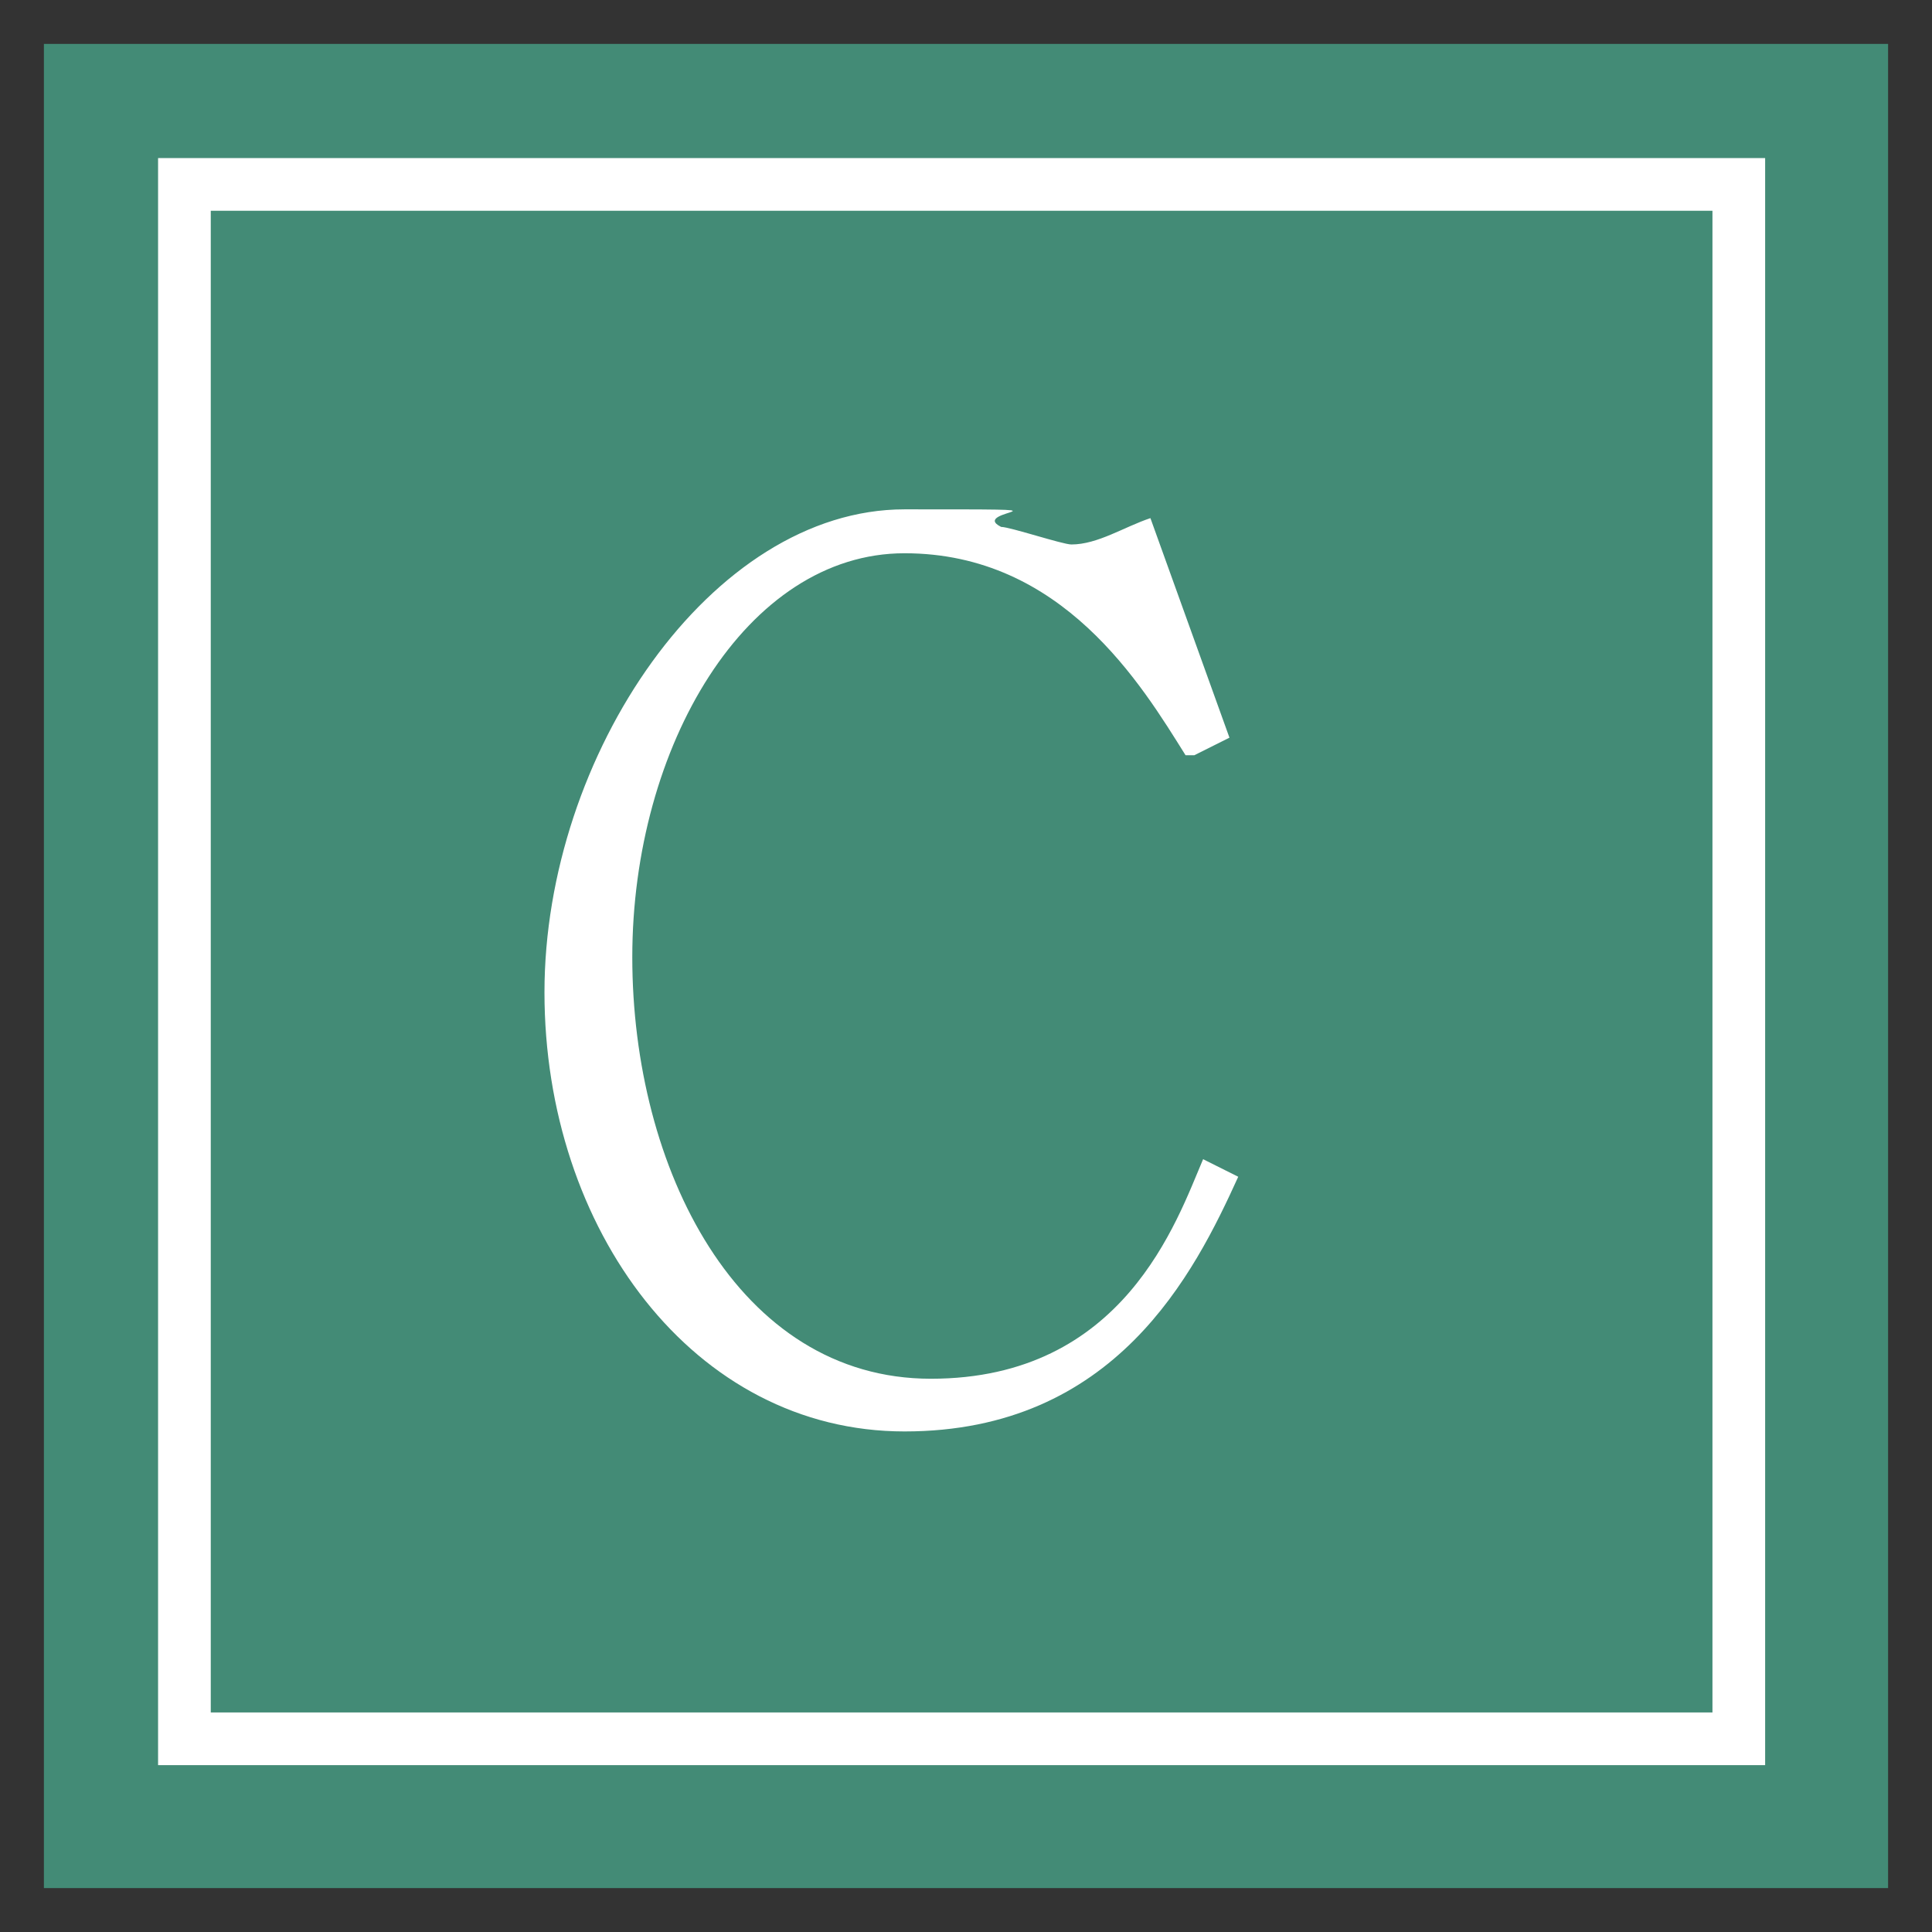 <?xml version="1.0" encoding="UTF-8"?>
<svg xmlns="http://www.w3.org/2000/svg" version="1.1" viewBox="0 0 22 22">
  <rect x="0" y="0" width="22" height="22" fill="#333333" stroke="none"/>
  <defs>
    <style>
      .cls-1 {
        fill: #438b76;
      }

      .cls-2 {
        fill: #fff;
      }

      .cls-3 {
        fill: none;
        stroke: #fff;
        stroke-width: .6px;
      }
    </style>
  </defs>
  <!-- Generator: Adobe Illustrator 28.6.0, SVG Export Plug-In . SVG Version: 1.2.0 Build 709)  -->
  <g>
    <g id="_レイヤー_3" data-name="レイヤー_3">
      <g>
        <rect class="cls-1" x=".5" y=".5" width="21" height="21"/>
        <rect class="cls-3" x="2.1" y="2.1" width="17.7" height="17.7"/>
        <path class="cls-2" d="M13.5,8.6c-.5-.8-1.4-2.3-3.2-2.3s-3.1,2.2-3.1,4.6,1.2,4.8,3.4,4.8,2.8-1.8,3.1-2.5l.4.2c-.5,1.1-1.4,2.9-3.8,2.9s-4.1-2.3-4.1-5,1.9-5.5,4.1-5.5.7,0,1.1.2c.1,0,.7.2.8.2.3,0,.6-.2.9-.3l.9,2.5-.4.2Z"/>
      </g>
    </g>
  </g>
</svg>